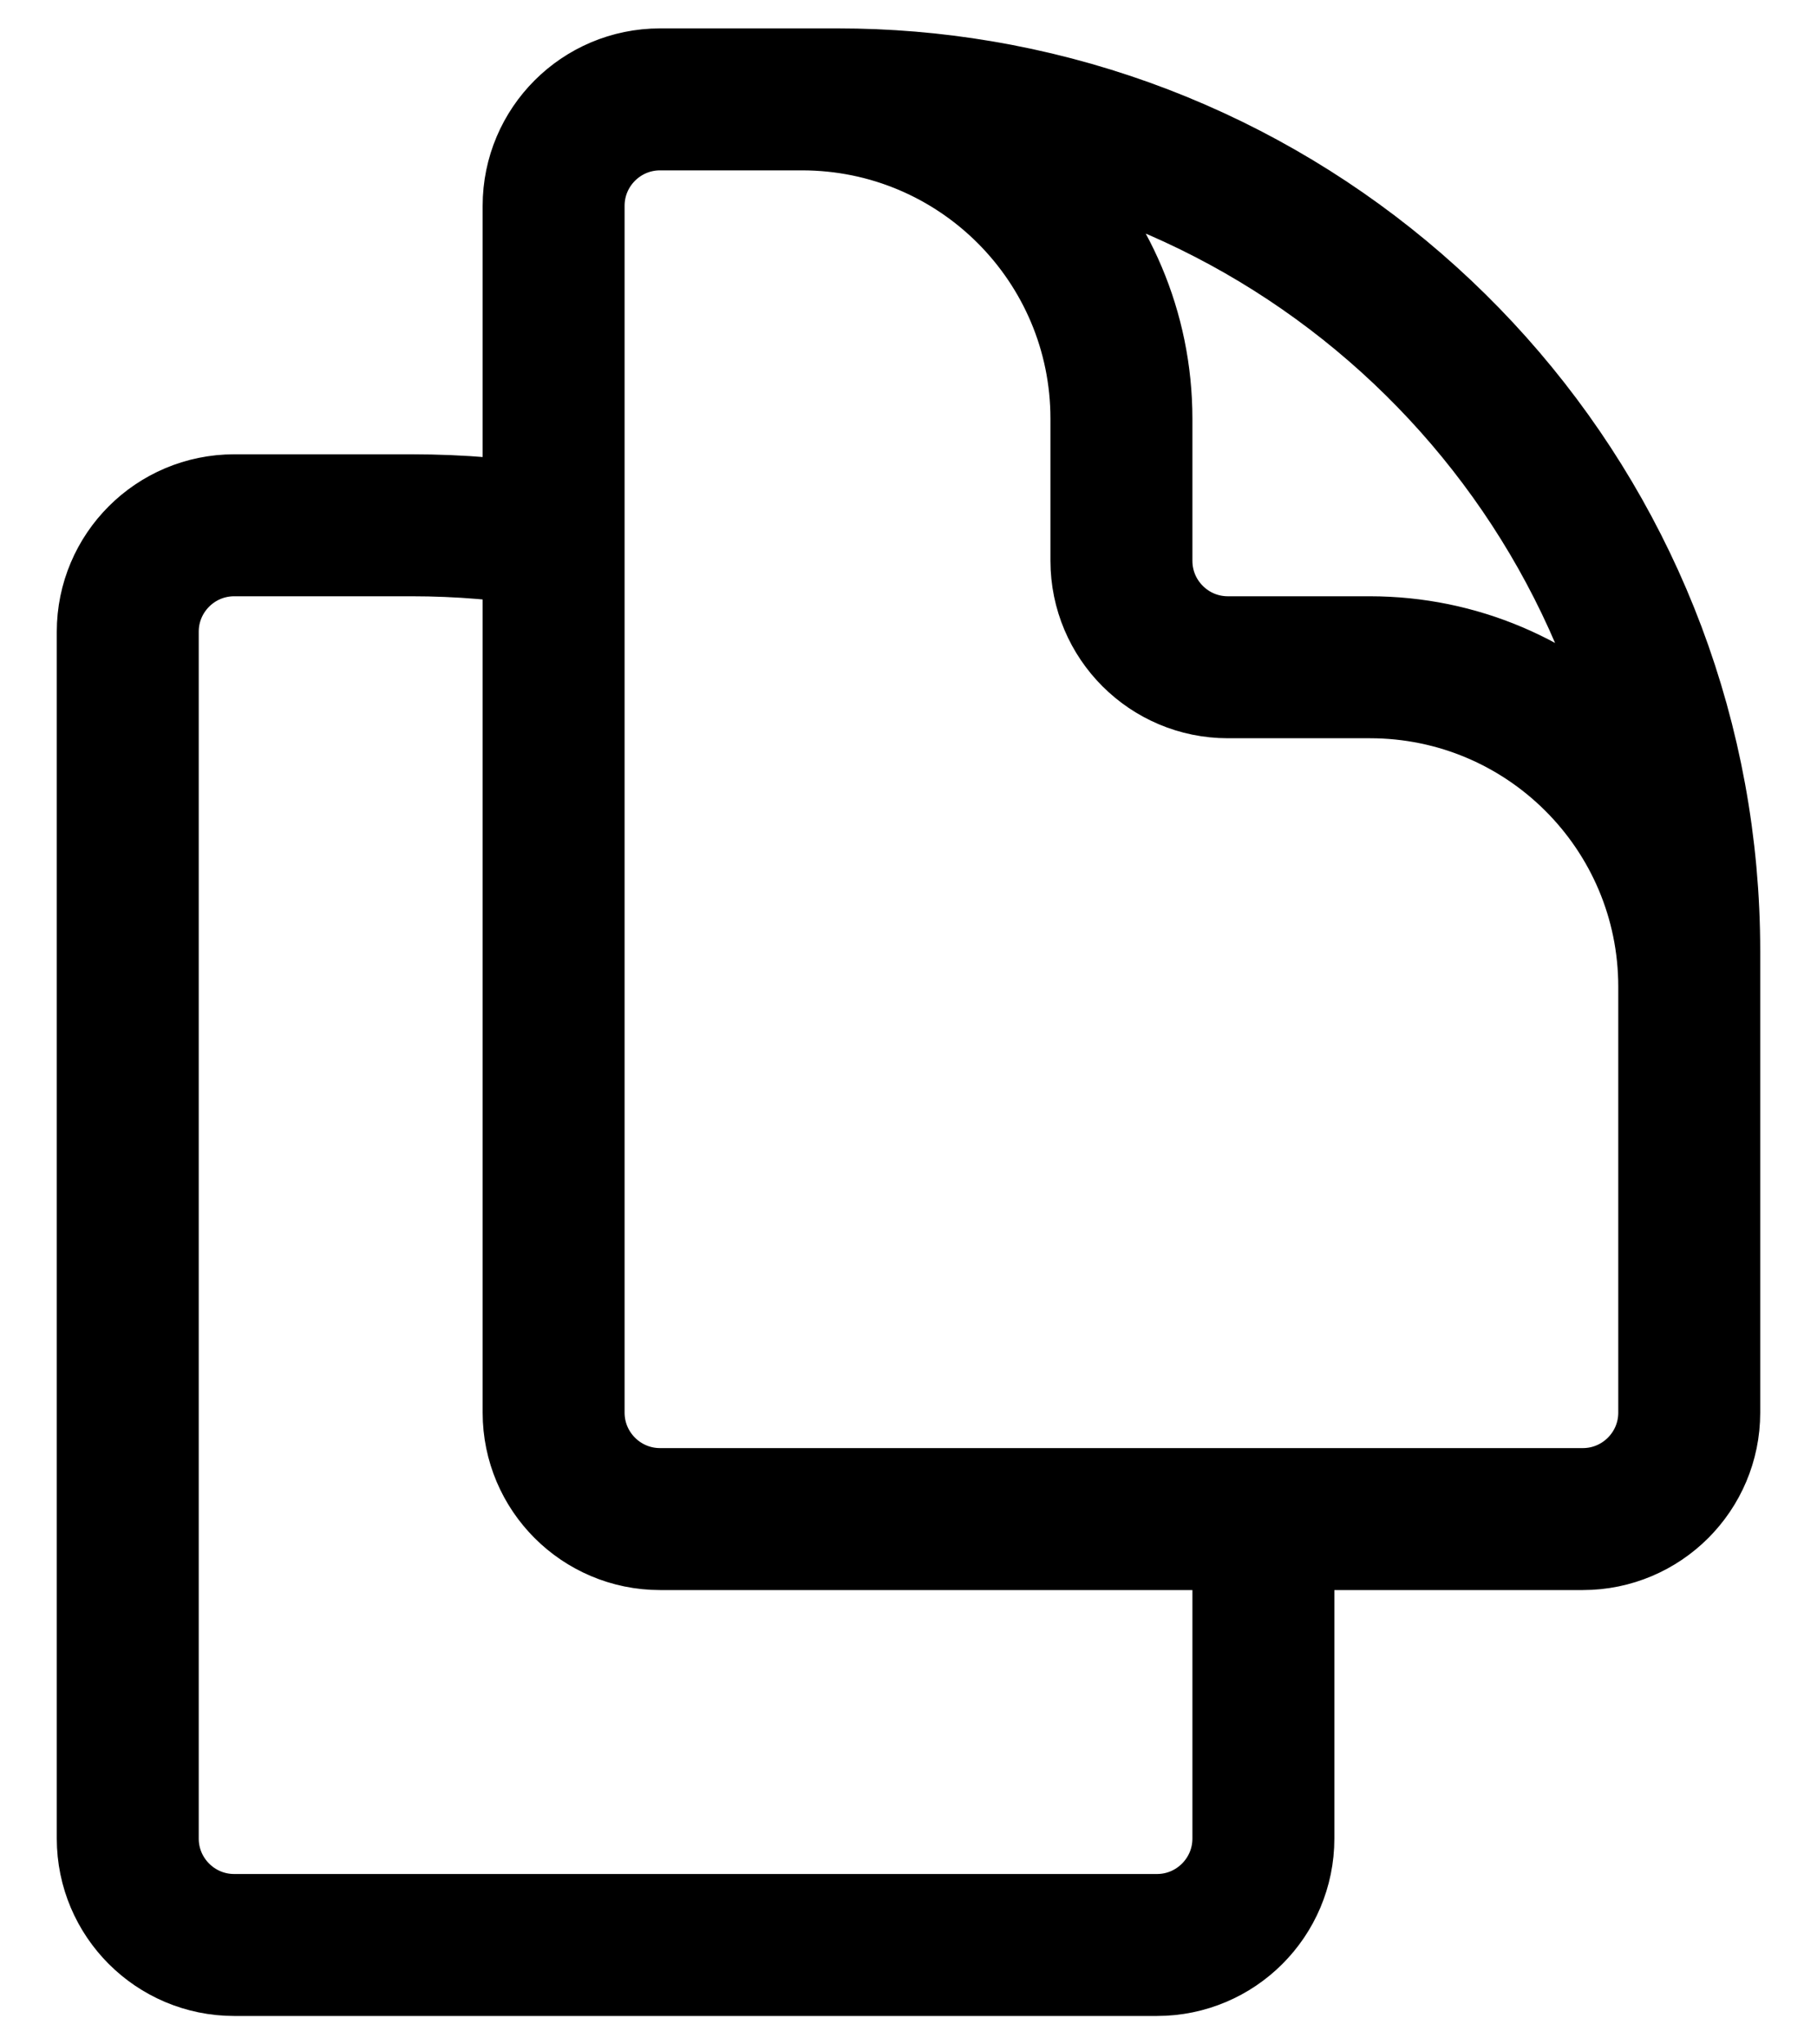 <svg width="16" height="18" viewBox="0 0 16 18" fill="none" xmlns="http://www.w3.org/2000/svg">
<path d="M11.125 13.375V16.188C11.125 16.705 10.705 17.125 10.188 17.125H2.062C1.545 17.125 1.125 16.705 1.125 16.188V5.562C1.125 5.045 1.545 4.625 2.062 4.625H3.625C4.051 4.625 4.468 4.66 4.875 4.729M11.125 13.375H13.938C14.455 13.375 14.875 12.955 14.875 12.438V8.375C14.875 4.659 12.172 1.574 8.625 0.979C8.218 0.91 7.801 0.875 7.375 0.875H5.812C5.295 0.875 4.875 1.295 4.875 1.812V4.729M11.125 13.375H5.812C5.295 13.375 4.875 12.955 4.875 12.438V4.729M14.875 10.25V8.688C14.875 7.134 13.616 5.875 12.062 5.875H10.812C10.295 5.875 9.875 5.455 9.875 4.938V3.688C9.875 2.134 8.616 0.875 7.062 0.875H6.125" stroke="currentColor" stroke-width="1.25" stroke-linecap="round" stroke-linejoin="round"/>
</svg>
